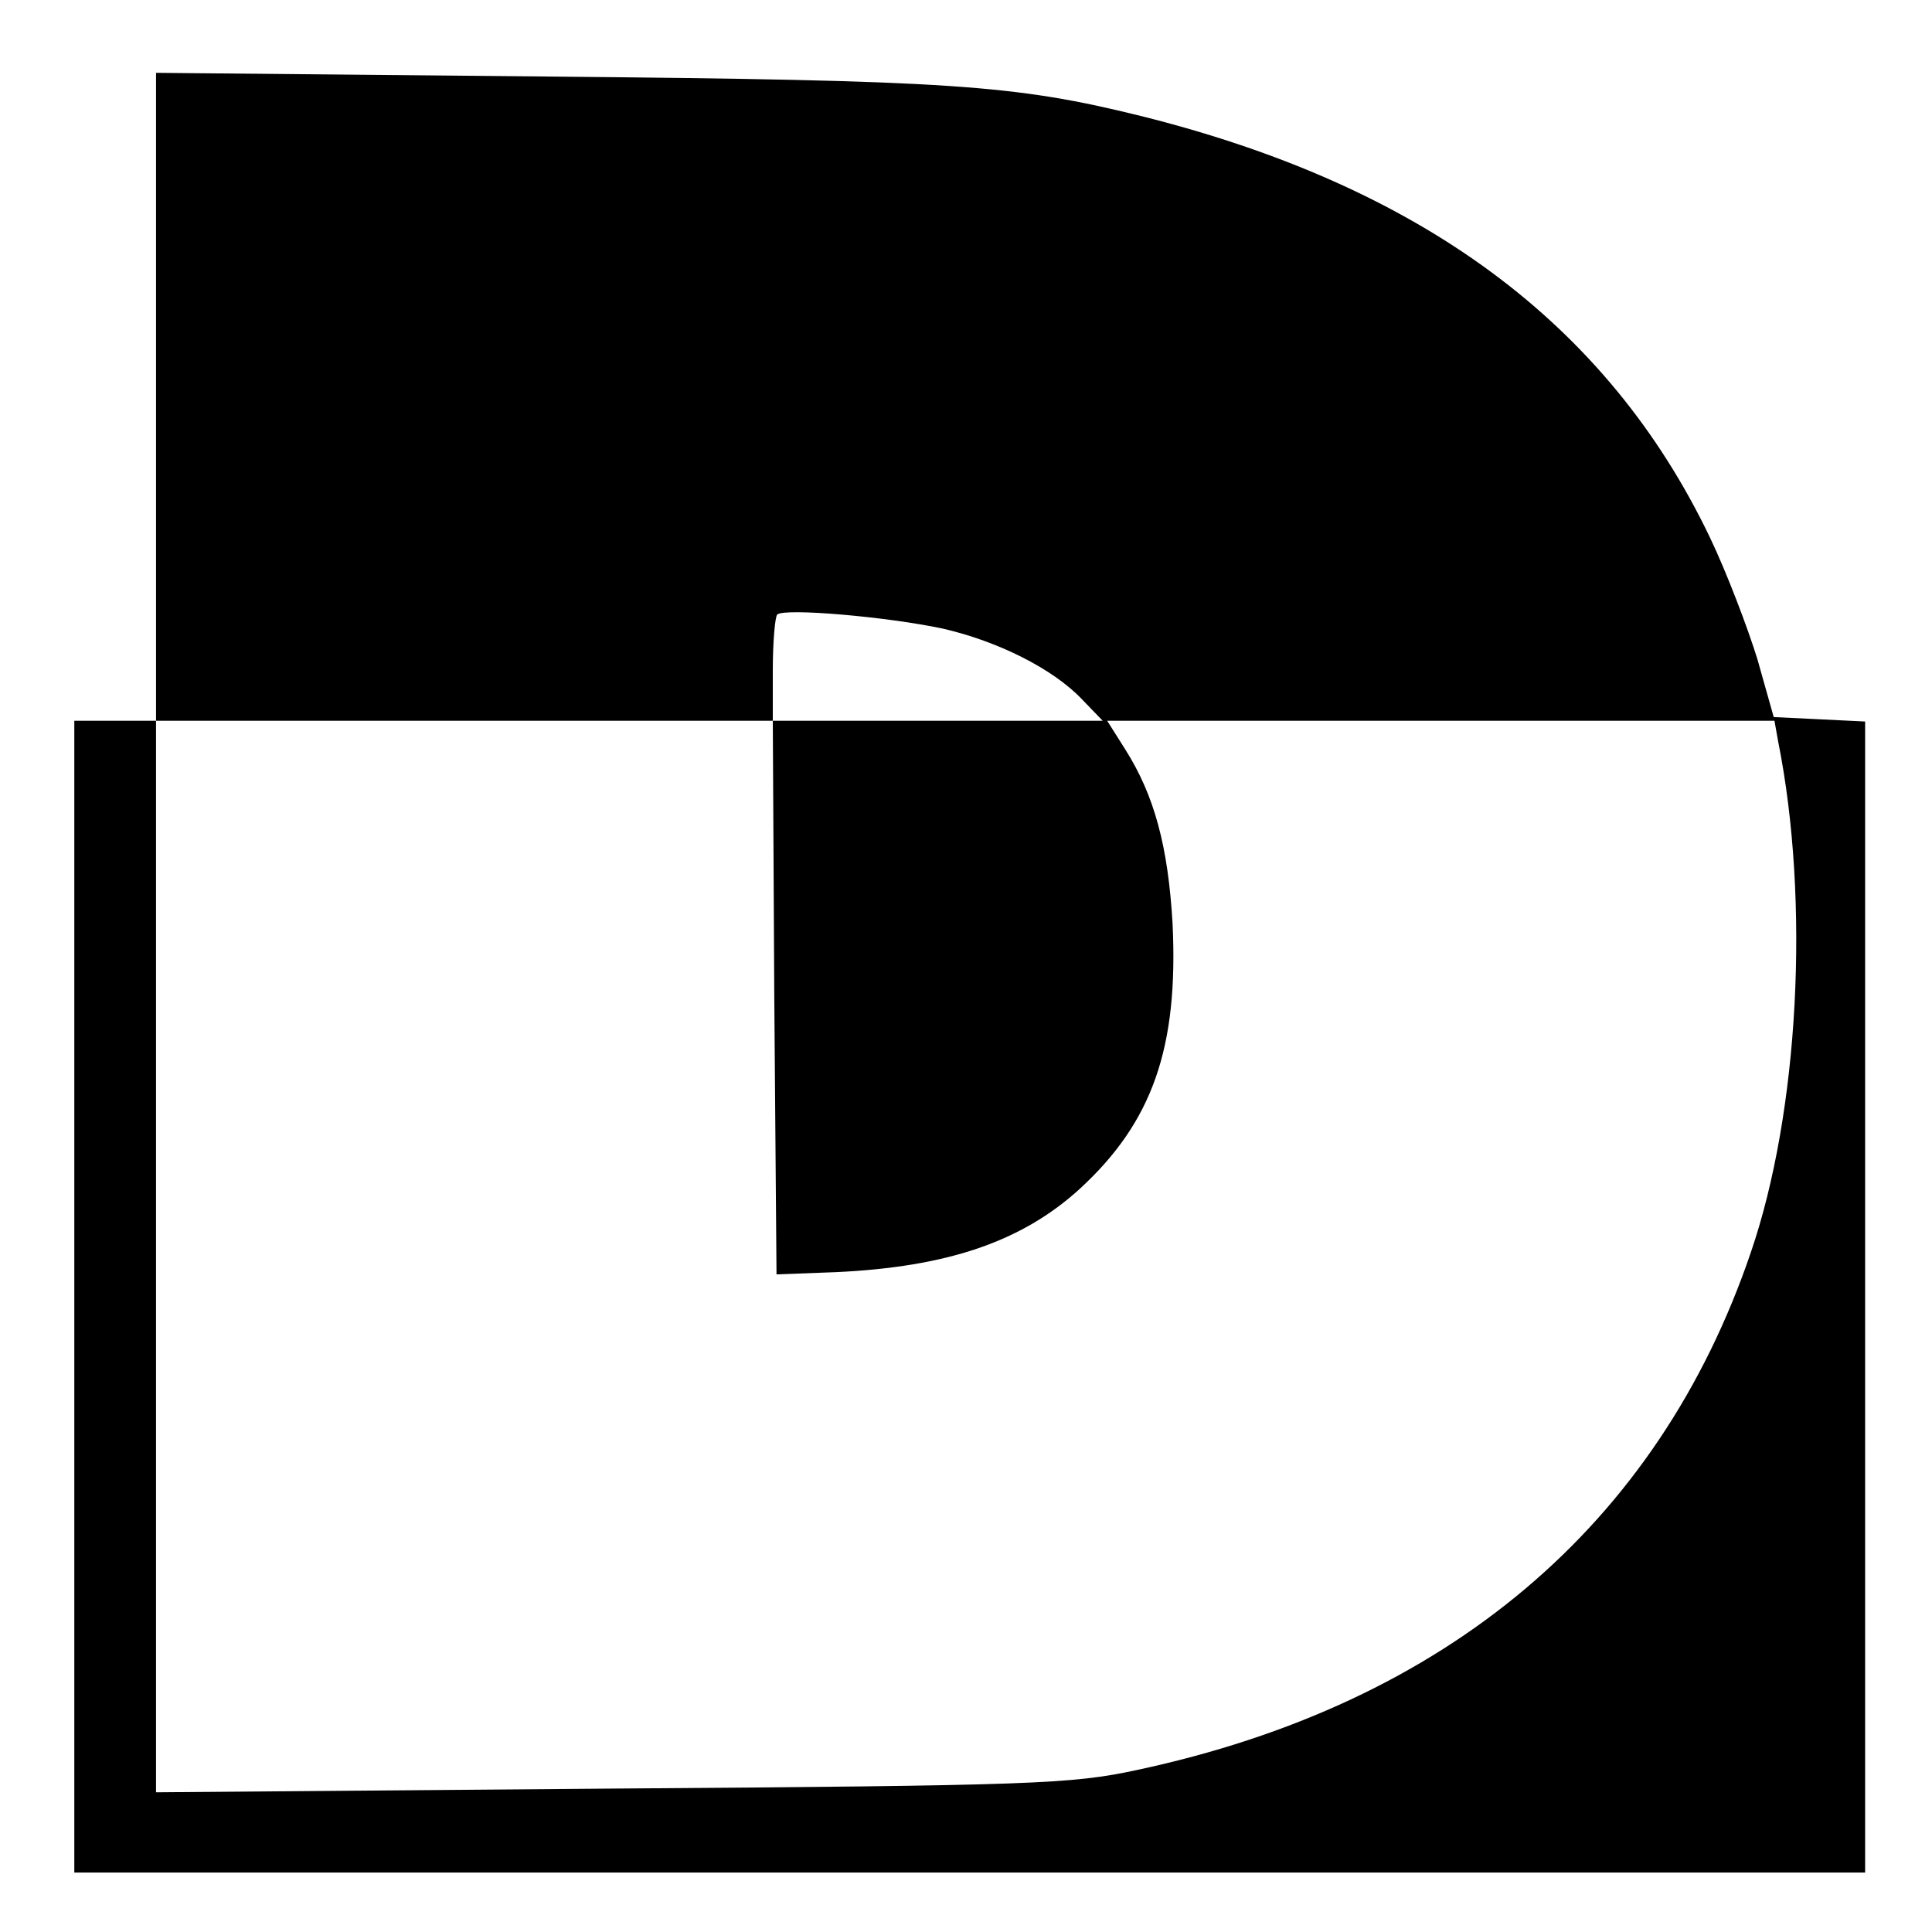 <?xml version="1.0" standalone="no"?>
<!DOCTYPE svg PUBLIC "-//W3C//DTD SVG 20010904//EN"
 "http://www.w3.org/TR/2001/REC-SVG-20010904/DTD/svg10.dtd">
<svg version="1.0" xmlns="http://www.w3.org/2000/svg"
 width="260pt" height="260pt" viewBox="0 0 260 260"
 preserveAspectRatio="xMidYMid meet">
<g transform="translate(0,260) scale(0.1,-0.1)"
fill="#000000" stroke="none">
<path d="M210 2066 l0 -436 -55 0 -55 0 0 -775 0 -775 1205 0 1205 0 0 775 0
774 -61 3 -62 3 -22 78 c-13 42 -41 116 -64 164 -138 288 -389 473 -766 567
-170 42 -255 48 -797 53 l-528 5 0 -436z m1059 -312 c74 -17 148 -54 187 -95
l28 -29 -222 0 -222 0 2 -372 3 -373 80 3 c150 7 250 41 328 112 98 90 133
190 125 357 -6 103 -24 172 -64 235 l-24 38 449 0 449 0 5 -28 c43 -215 28
-499 -37 -688 -125 -367 -409 -607 -826 -696 -88 -19 -140 -21 -707 -25 l-613
-5 0 721 0 721 415 0 415 0 0 68 c0 38 3 72 6 75 10 9 148 -3 223 -19z"/>
</g>
</svg>
